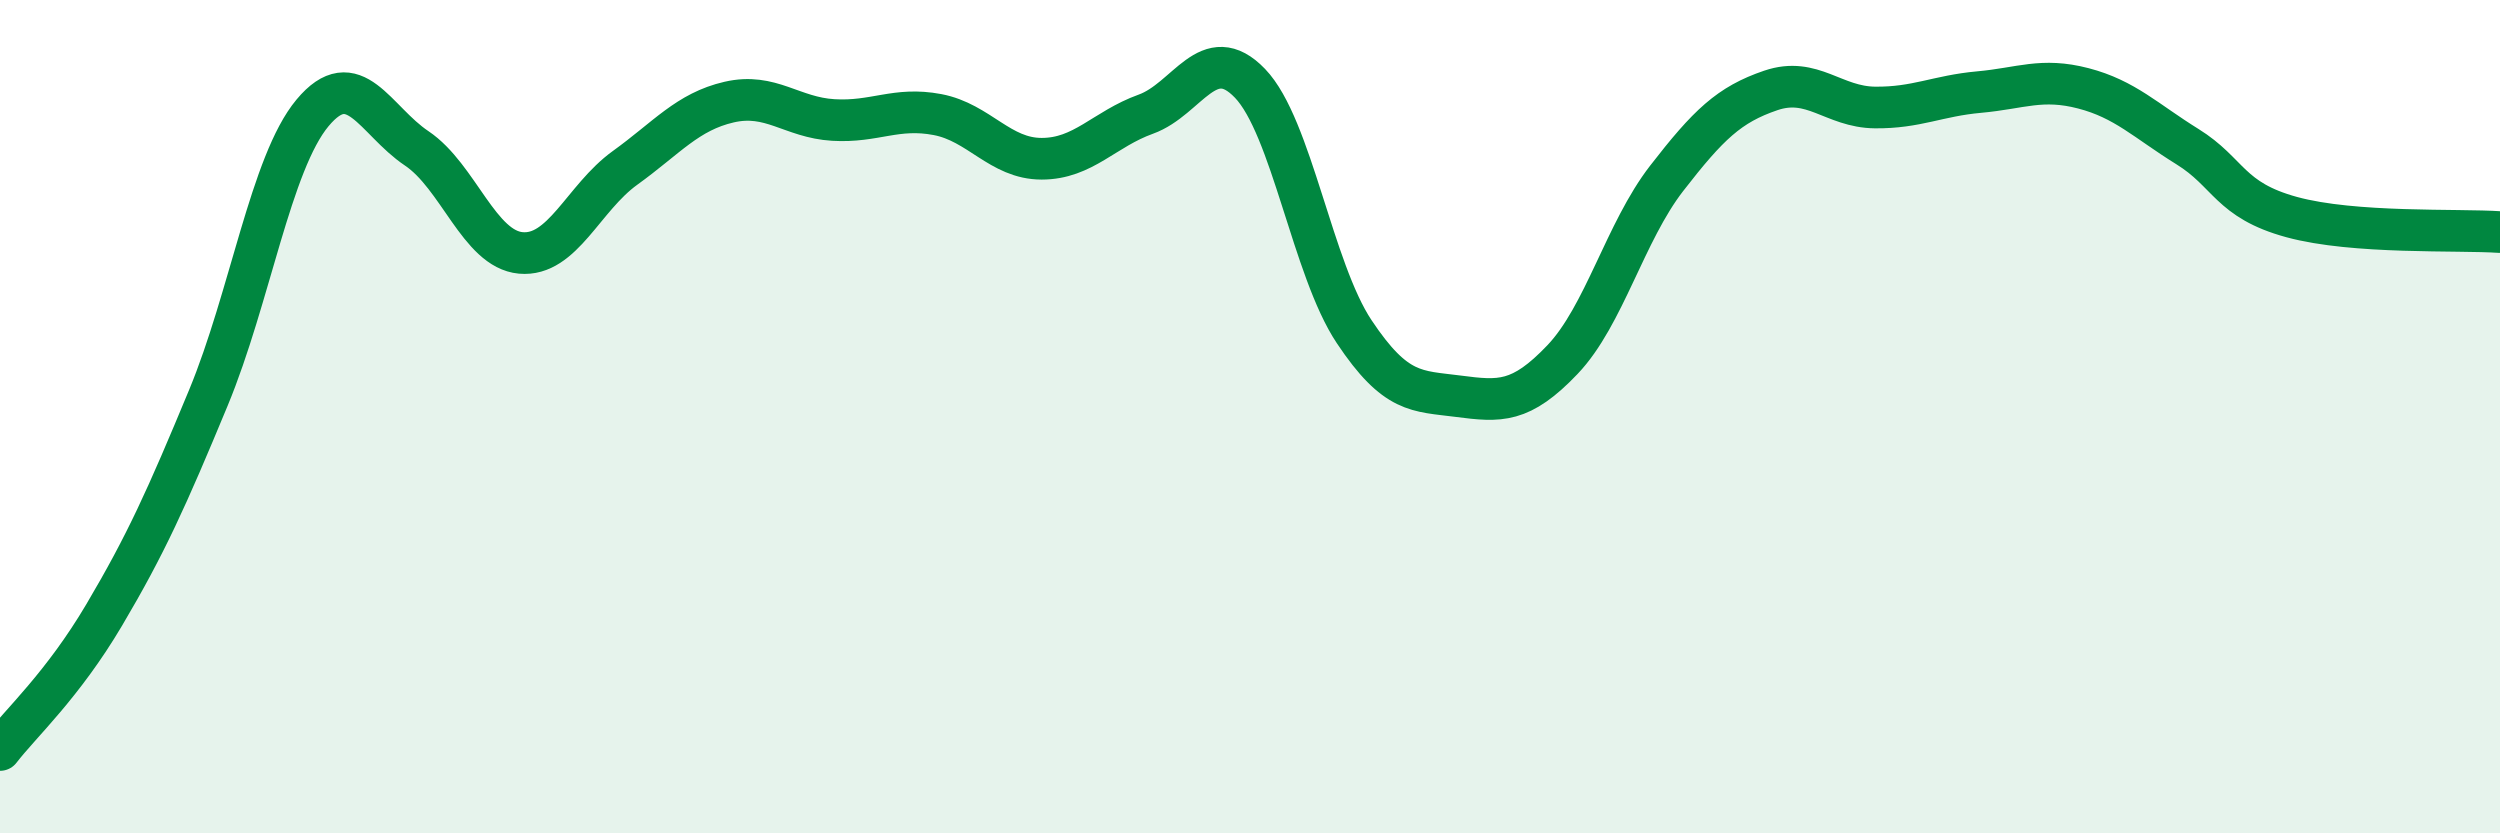 
    <svg width="60" height="20" viewBox="0 0 60 20" xmlns="http://www.w3.org/2000/svg">
      <path
        d="M 0,18 C 0.5,17.35 1.5,16.45 2.5,14.76 C 3.5,13.07 4,11.96 5,9.55 C 6,7.14 6.5,3.91 7.5,2.71 C 8.5,1.51 9,2.89 10,3.56 C 11,4.23 11.5,5.98 12.5,6.07 C 13.5,6.16 14,4.75 15,4.03 C 16,3.31 16.5,2.68 17.5,2.45 C 18.5,2.22 19,2.82 20,2.88 C 21,2.94 21.5,2.56 22.5,2.75 C 23.5,2.94 24,3.81 25,3.81 C 26,3.81 26.5,3.1 27.5,2.74 C 28.5,2.38 29,0.96 30,2 C 31,3.04 31.5,6.46 32.5,7.96 C 33.5,9.46 34,9.38 35,9.51 C 36,9.64 36.5,9.68 37.5,8.63 C 38.5,7.58 39,5.57 40,4.28 C 41,2.99 41.5,2.51 42.5,2.17 C 43.5,1.83 44,2.57 45,2.58 C 46,2.59 46.5,2.3 47.5,2.21 C 48.5,2.12 49,1.86 50,2.12 C 51,2.38 51.5,2.9 52.5,3.52 C 53.5,4.14 53.5,4.8 55,5.21 C 56.5,5.62 59,5.5 60,5.57L60 20L0 20Z"
        fill="#008740"
        opacity="0.1"
        stroke-linecap="round"
        stroke-linejoin="round"
      />
      <path
        d="M 0,18 C 0.5,17.35 1.5,16.45 2.5,14.76 C 3.5,13.07 4,11.96 5,9.55 C 6,7.14 6.5,3.91 7.5,2.71 C 8.5,1.51 9,2.89 10,3.56 C 11,4.23 11.5,5.98 12.5,6.07 C 13.5,6.16 14,4.75 15,4.03 C 16,3.31 16.5,2.68 17.5,2.45 C 18.5,2.22 19,2.82 20,2.88 C 21,2.94 21.5,2.56 22.5,2.75 C 23.5,2.94 24,3.81 25,3.81 C 26,3.81 26.5,3.1 27.5,2.74 C 28.5,2.38 29,0.96 30,2 C 31,3.04 31.5,6.46 32.5,7.96 C 33.5,9.46 34,9.38 35,9.51 C 36,9.64 36.5,9.68 37.5,8.63 C 38.5,7.58 39,5.57 40,4.28 C 41,2.99 41.5,2.51 42.5,2.17 C 43.5,1.83 44,2.57 45,2.58 C 46,2.59 46.5,2.3 47.5,2.21 C 48.5,2.12 49,1.86 50,2.12 C 51,2.38 51.5,2.9 52.5,3.52 C 53.5,4.14 53.5,4.8 55,5.21 C 56.5,5.62 59,5.5 60,5.57"
        stroke="#008740"
        stroke-width="1"
        fill="none"
        stroke-linecap="round"
        stroke-linejoin="round"
      />
    </svg>
  